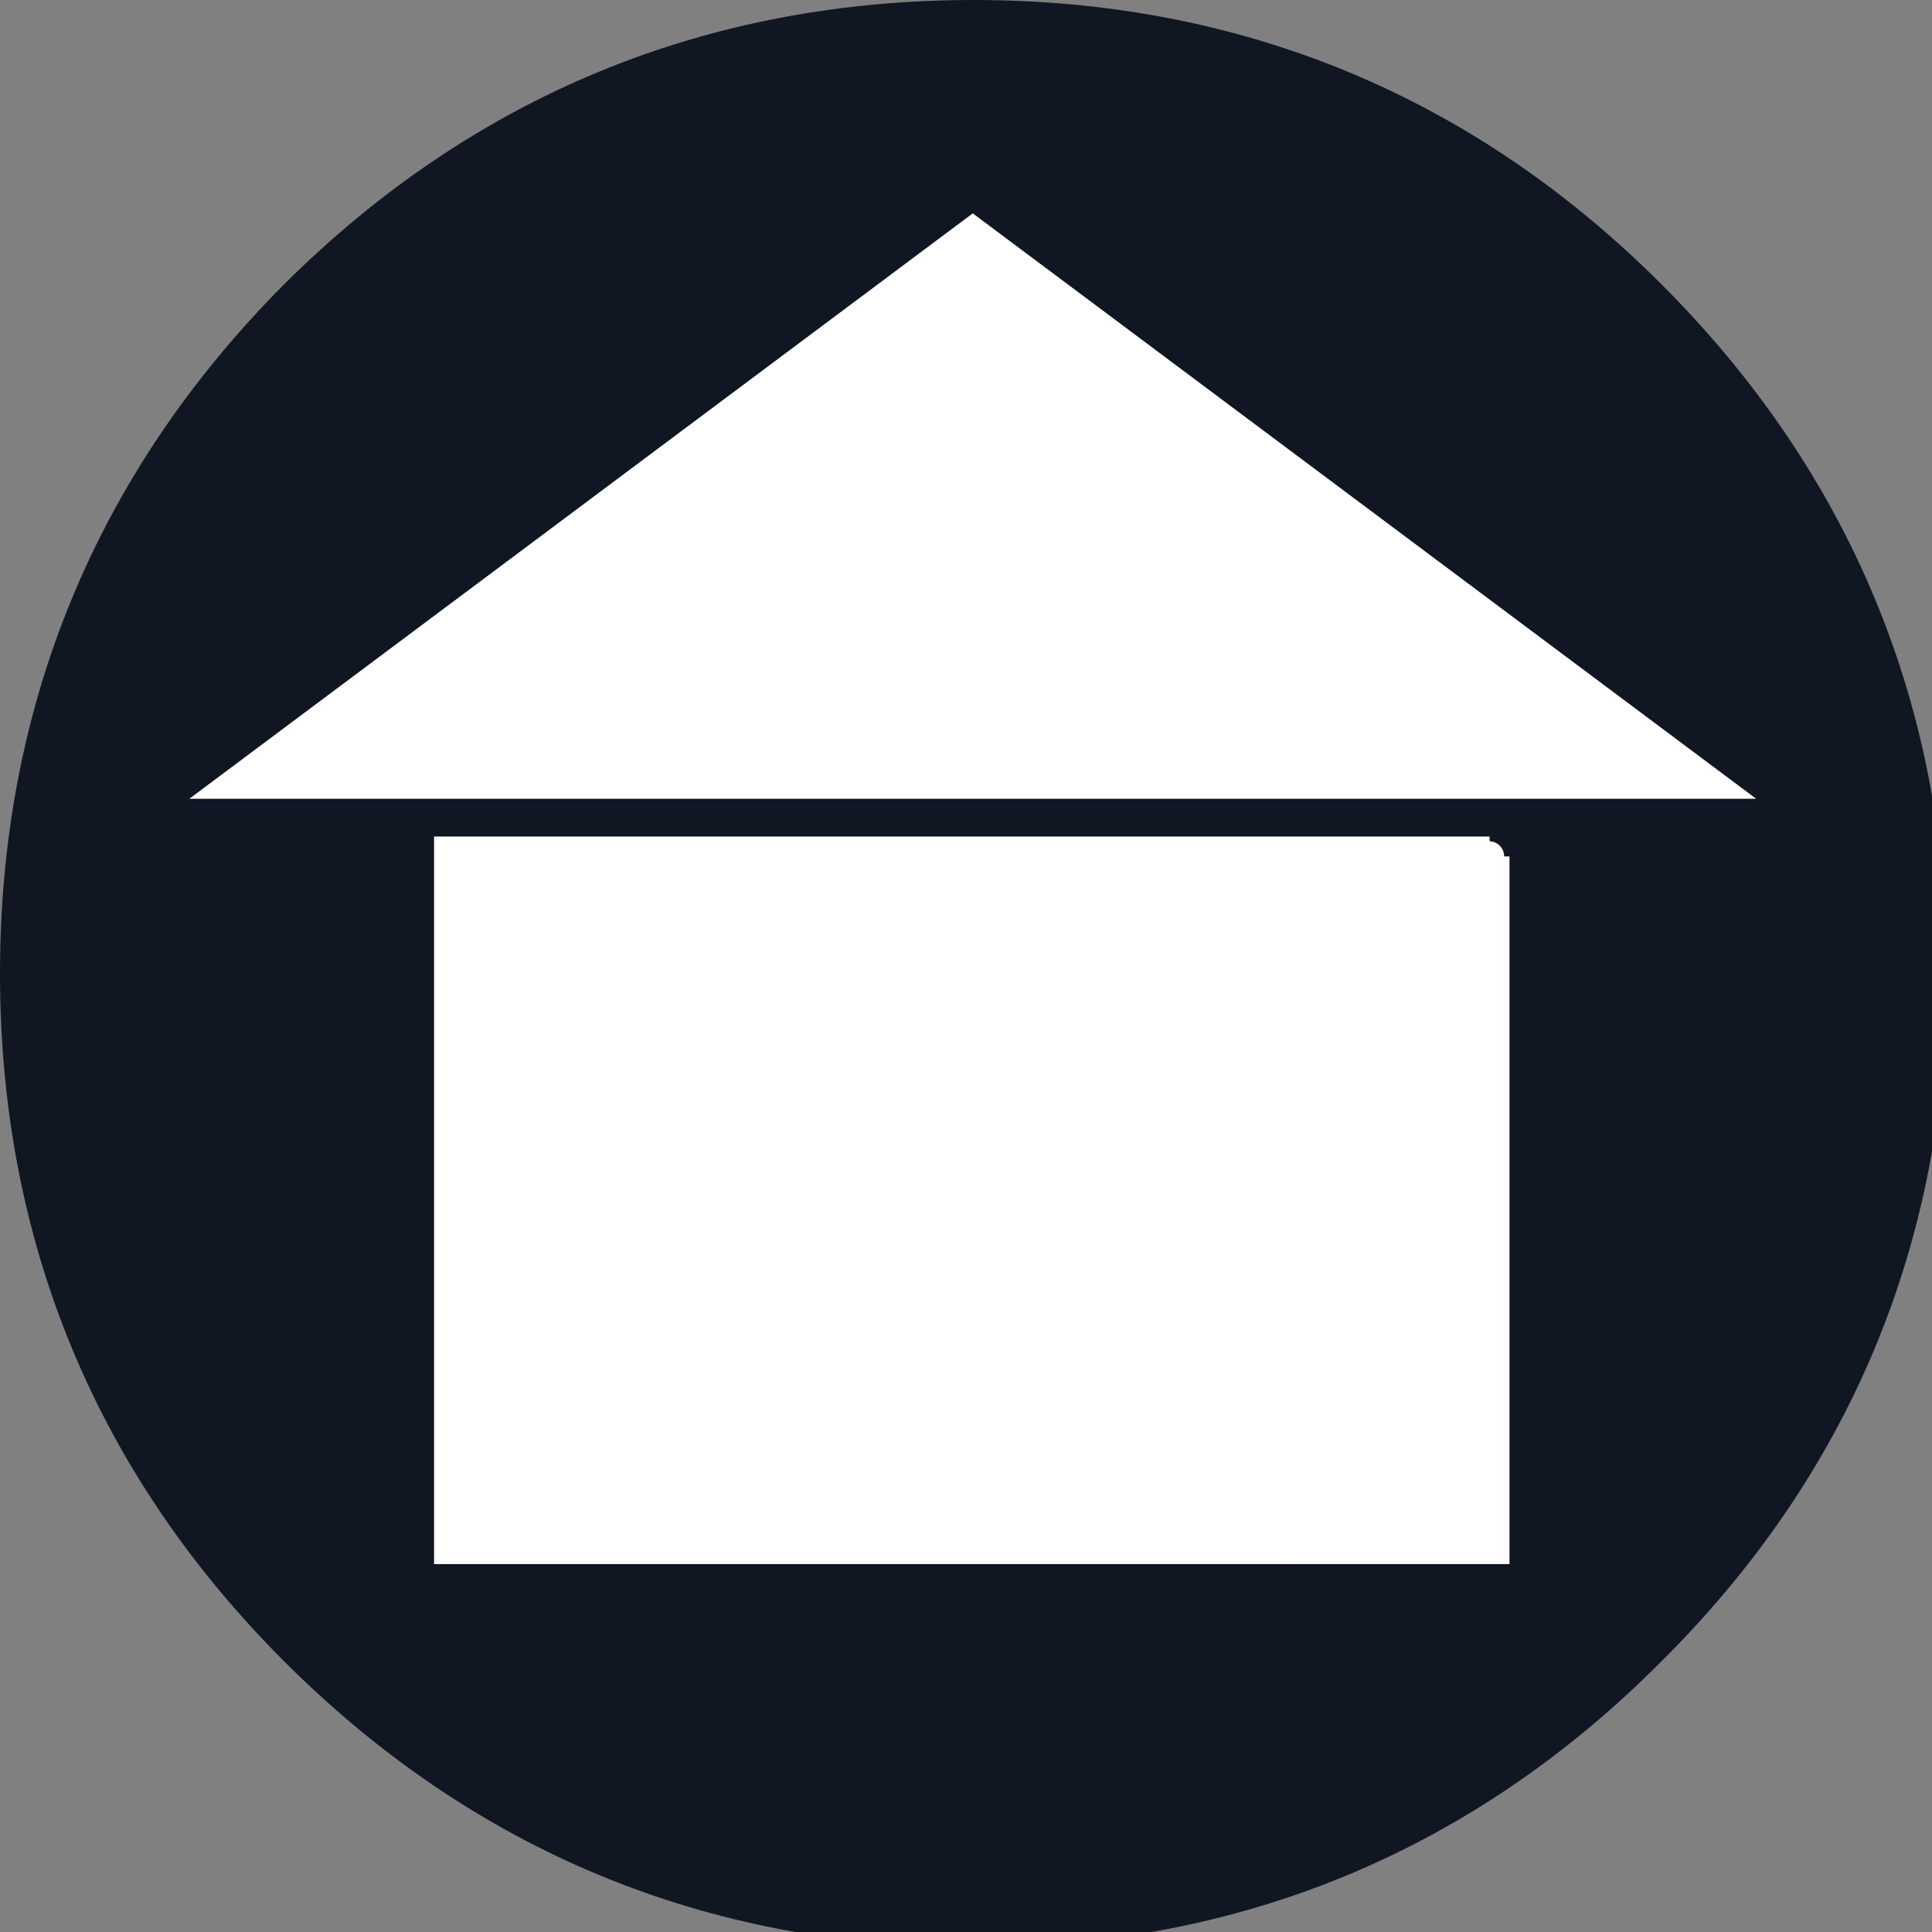 
<svg xmlns="http://www.w3.org/2000/svg" version="1.1" xmlns:xlink="http://www.w3.org/1999/xlink" preserveAspectRatio="none" x="0px" y="0px" width="32px" height="32px" viewBox="0 0 64 64">
<rect x="0" y="0" width="64" height="64" fill="#808080" stroke="none"/>
<defs
     id="defs1" />
  <g
     id="Layer_1">
    <g
       transform="matrix( 1, 0, 0, 1, -14.1,-15) "
       id="g4"
       style="fill:#111623;fill-opacity:1;stroke:#111623;stroke-opacity:1">
      <g
         id="g2"
         style="fill:#111623;fill-opacity:1;stroke:#111623;stroke-opacity:1">
        <g
           id="g1"
           style="fill:#111623;fill-opacity:1;stroke:#111623;stroke-opacity:1">
          <path
             fill="#FFFFFF"
             stroke="none"
             d=" M 65.6 27.95 Q 57.65 20 46.35 20 35.05 20 27.05 27.95 19.1 35.95 19.1 47.25 19.1 58.55 27.05 66.5 35.05 74.5 46.35 74.5 57.65 74.5 65.6 66.5 73.6 58.55 73.6 47.25 73.6 35.95 65.6 27.95 Z"
             id="path1"
             style="fill:#111623;fill-opacity:1;stroke:#111623;stroke-opacity:1" />
        </g>
      </g>
      <g
         id="g3"
         style="fill:#111623;fill-opacity:1;stroke:#111623;stroke-opacity:1">
        <path
           stroke="#FFFFFF"
           stroke-width="10"
           stroke-linejoin="round"
           stroke-linecap="round"
           fill="none"
           d=" M 73.6 47.25 Q 73.6 58.55 65.6 66.5 57.65 74.5 46.35 74.5 35.05 74.5 27.05 66.5 19.1 58.55 19.1 47.25 19.1 35.95 27.05 27.95 35.05 20 46.35 20 57.65 20 65.6 27.95 73.6 35.95 73.6 47.25 Z"
           id="path2"
           style="fill:#111623;fill-opacity:1;stroke:#111623;stroke-opacity:1" />
      </g>
    </g>
    <g
       transform="matrix( 1.317, 0, 0, 1.317, -16.9,-18.45) "
       id="g8"
       style="stroke:#ffffff;stroke-opacity:1;fill:#ffffff;fill-opacity:1">
      <g
         id="g6"
         style="stroke:#ffffff;stroke-opacity:1;fill:#ffffff;fill-opacity:1">
        <g
           id="g5"
           style="stroke:#ffffff;stroke-opacity:1;fill:#ffffff;fill-opacity:1">
          <path
             fill="#000000"
             stroke="none"
             d=" M 50.3 35.55 L 24.25 35.55 24.25 52.85 50.3 52.85 50.3 35.55 M 37.3 20 L 19.1 33.6 55.5 33.6 37.3 20 Z"
             id="path4"
             style="stroke:#ffffff;stroke-opacity:1;fill:#ffffff;fill-opacity:1" />
        </g>
      </g>
      <g
         transform="matrix( 0.76, 0, 0, 0.76, 12.8,14) "
         id="g7"
         style="stroke:#ffffff;stroke-opacity:1;fill:#ffffff;fill-opacity:1">
        <path
           stroke="#000000"
           stroke-width="1"
           stroke-linejoin="round"
           stroke-linecap="round"
           fill="none"
           d=" M 32.208 7.881 L 56.17 25.787 8.247 25.787 32.208 7.881 Z M 15.027 28.354 L 49.324 28.354 49.324 51.131 15.027 51.131 15.027 28.354 Z"
           id="path6"
           style="stroke:#ffffff;stroke-opacity:1;fill:#ffffff;fill-opacity:1" />
      </g>
    </g>
  </g>
</svg>
